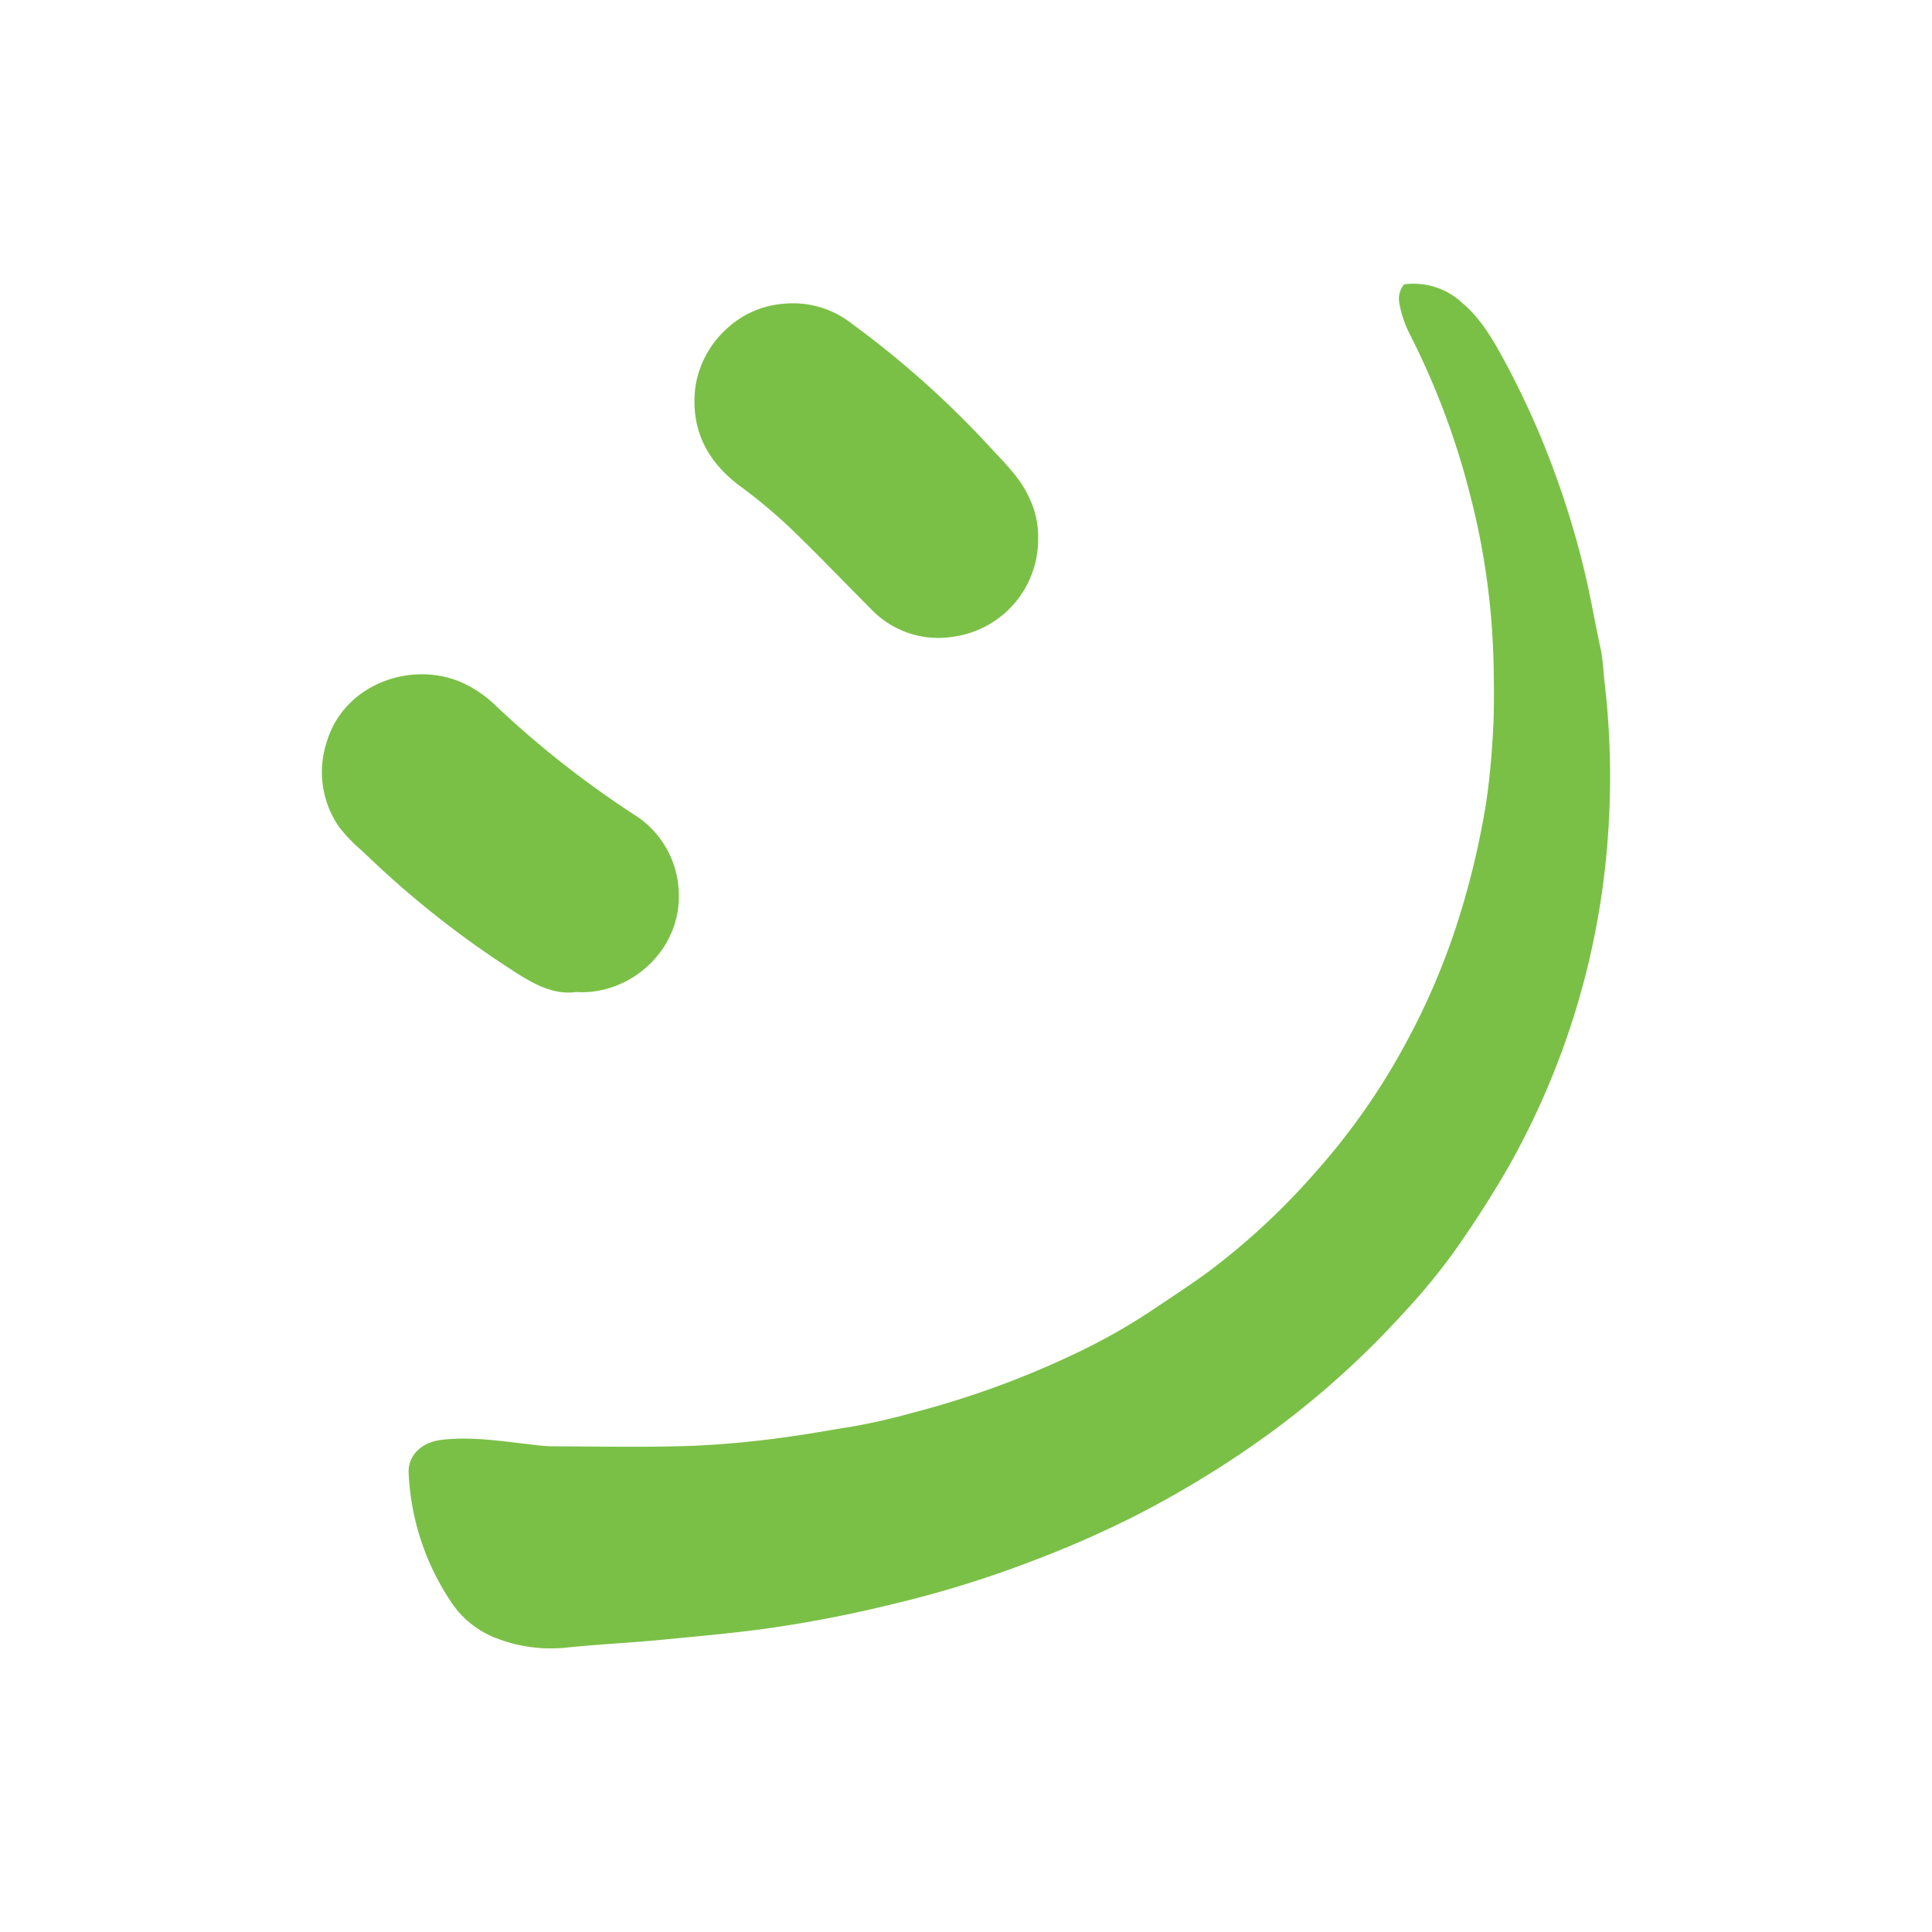 <svg id="Layer_1" data-name="Layer 1" xmlns="http://www.w3.org/2000/svg" viewBox="0 0 300 300"><path d="M218.023,44.158a11.036,11.036,0,0,1,8.951,2.809c2.833,2.363,4.717,5.523,6.453,8.73a131.784,131.784,0,0,1,9.009,20.592,136.066,136.066,0,0,1,3.964,13.976c.767,3.449,1.369,6.925,2.123,10.371.409,1.867.434,3.764.673,5.637a126.467,126.467,0,0,1,.483,23.555,121.659,121.659,0,0,1-15.548,51.543c-2.592,4.5-5.412,8.851-8.395,13.077A99.986,99.986,0,0,1,217.702,204.144a138.282,138.282,0,0,1-19.819,17.888A157.248,157.248,0,0,1,175.812,235.61a164.17,164.17,0,0,1-15.629,6.825A170.087,170.087,0,0,1,138.484,249.119a197.912,197.912,0,0,1-20.096,3.851c-5.235.691-10.496,1.158-15.753,1.665-4.85.467-9.717.691-14.564,1.191A23.332,23.332,0,0,1,76.883,254.304a14.575,14.575,0,0,1-6.547-5.128,39.079,39.079,0,0,1-6.875-20.272c-.223-2.989,2.127-4.958,5.017-5.312,4.802-.588,9.534.222,14.273.741a27.53,27.53,0,0,0,2.953.253c7.47.008,14.949.194,22.408-.102a155.758,155.758,0,0,0,15.981-1.626c2.692-.387,5.365-.896,8.05-1.31a97.05,97.05,0,0,0,9.619-2.189,140.485,140.485,0,0,0,24.579-8.881,94.241,94.241,0,0,0,12.468-6.971c2.995-2.017,6.032-3.963,8.939-6.117a108.171,108.171,0,0,0,16.304-15.129A104.178,104.178,0,0,0,218.006,162.512a108.779,108.779,0,0,0,8.893-21.138,126.802,126.802,0,0,0,3.838-16.547c.568-3.744.897-7.536,1.104-11.319.19-3.471.145-6.961.079-10.44a114.204,114.204,0,0,0-3.743-26.614,119.653,119.653,0,0,0-9.316-24.66,17.24,17.24,0,0,1-1.603-4.892A3.51,3.51,0,0,1,218.023,44.158Z" fill="#7ac046"/><path d="M161.201,83.64A15.246,15.246,0,0,1,148.228,98.836,14.448,14.448,0,0,1,135.181,94.499c-4.082-4.08-8.057-8.264-12.219-12.267a80.785,80.785,0,0,0-7.958-6.682c-5.235-3.874-7.79-8.874-7.04-15.369a15.279,15.279,0,0,1,4.74-9.004A14.622,14.622,0,0,1,121.561,47.177a14.811,14.811,0,0,1,10.856,3.194A147.258,147.258,0,0,1,153.767,69.471c2.213,2.405,4.638,4.696,6.033,7.791A13.823,13.823,0,0,1,161.201,83.64Z" fill="#7ac046"/><path d="M89.446,154.042c-3.601.503-6.858-1.392-9.961-3.422A149.049,149.049,0,0,1,56.306,132.19a25.238,25.238,0,0,1-3.599-3.704,14.945,14.945,0,0,1-1.934-13.387c2.873-9.503,14.674-13.123,22.683-8.208a18.083,18.083,0,0,1,3.12,2.305,152.282,152.282,0,0,0,21.709,17.182,14.809,14.809,0,0,1,7.101,11.84C105.991,147.379,97.952,154.585,89.446,154.042Z" fill="#7ac046"/></svg>